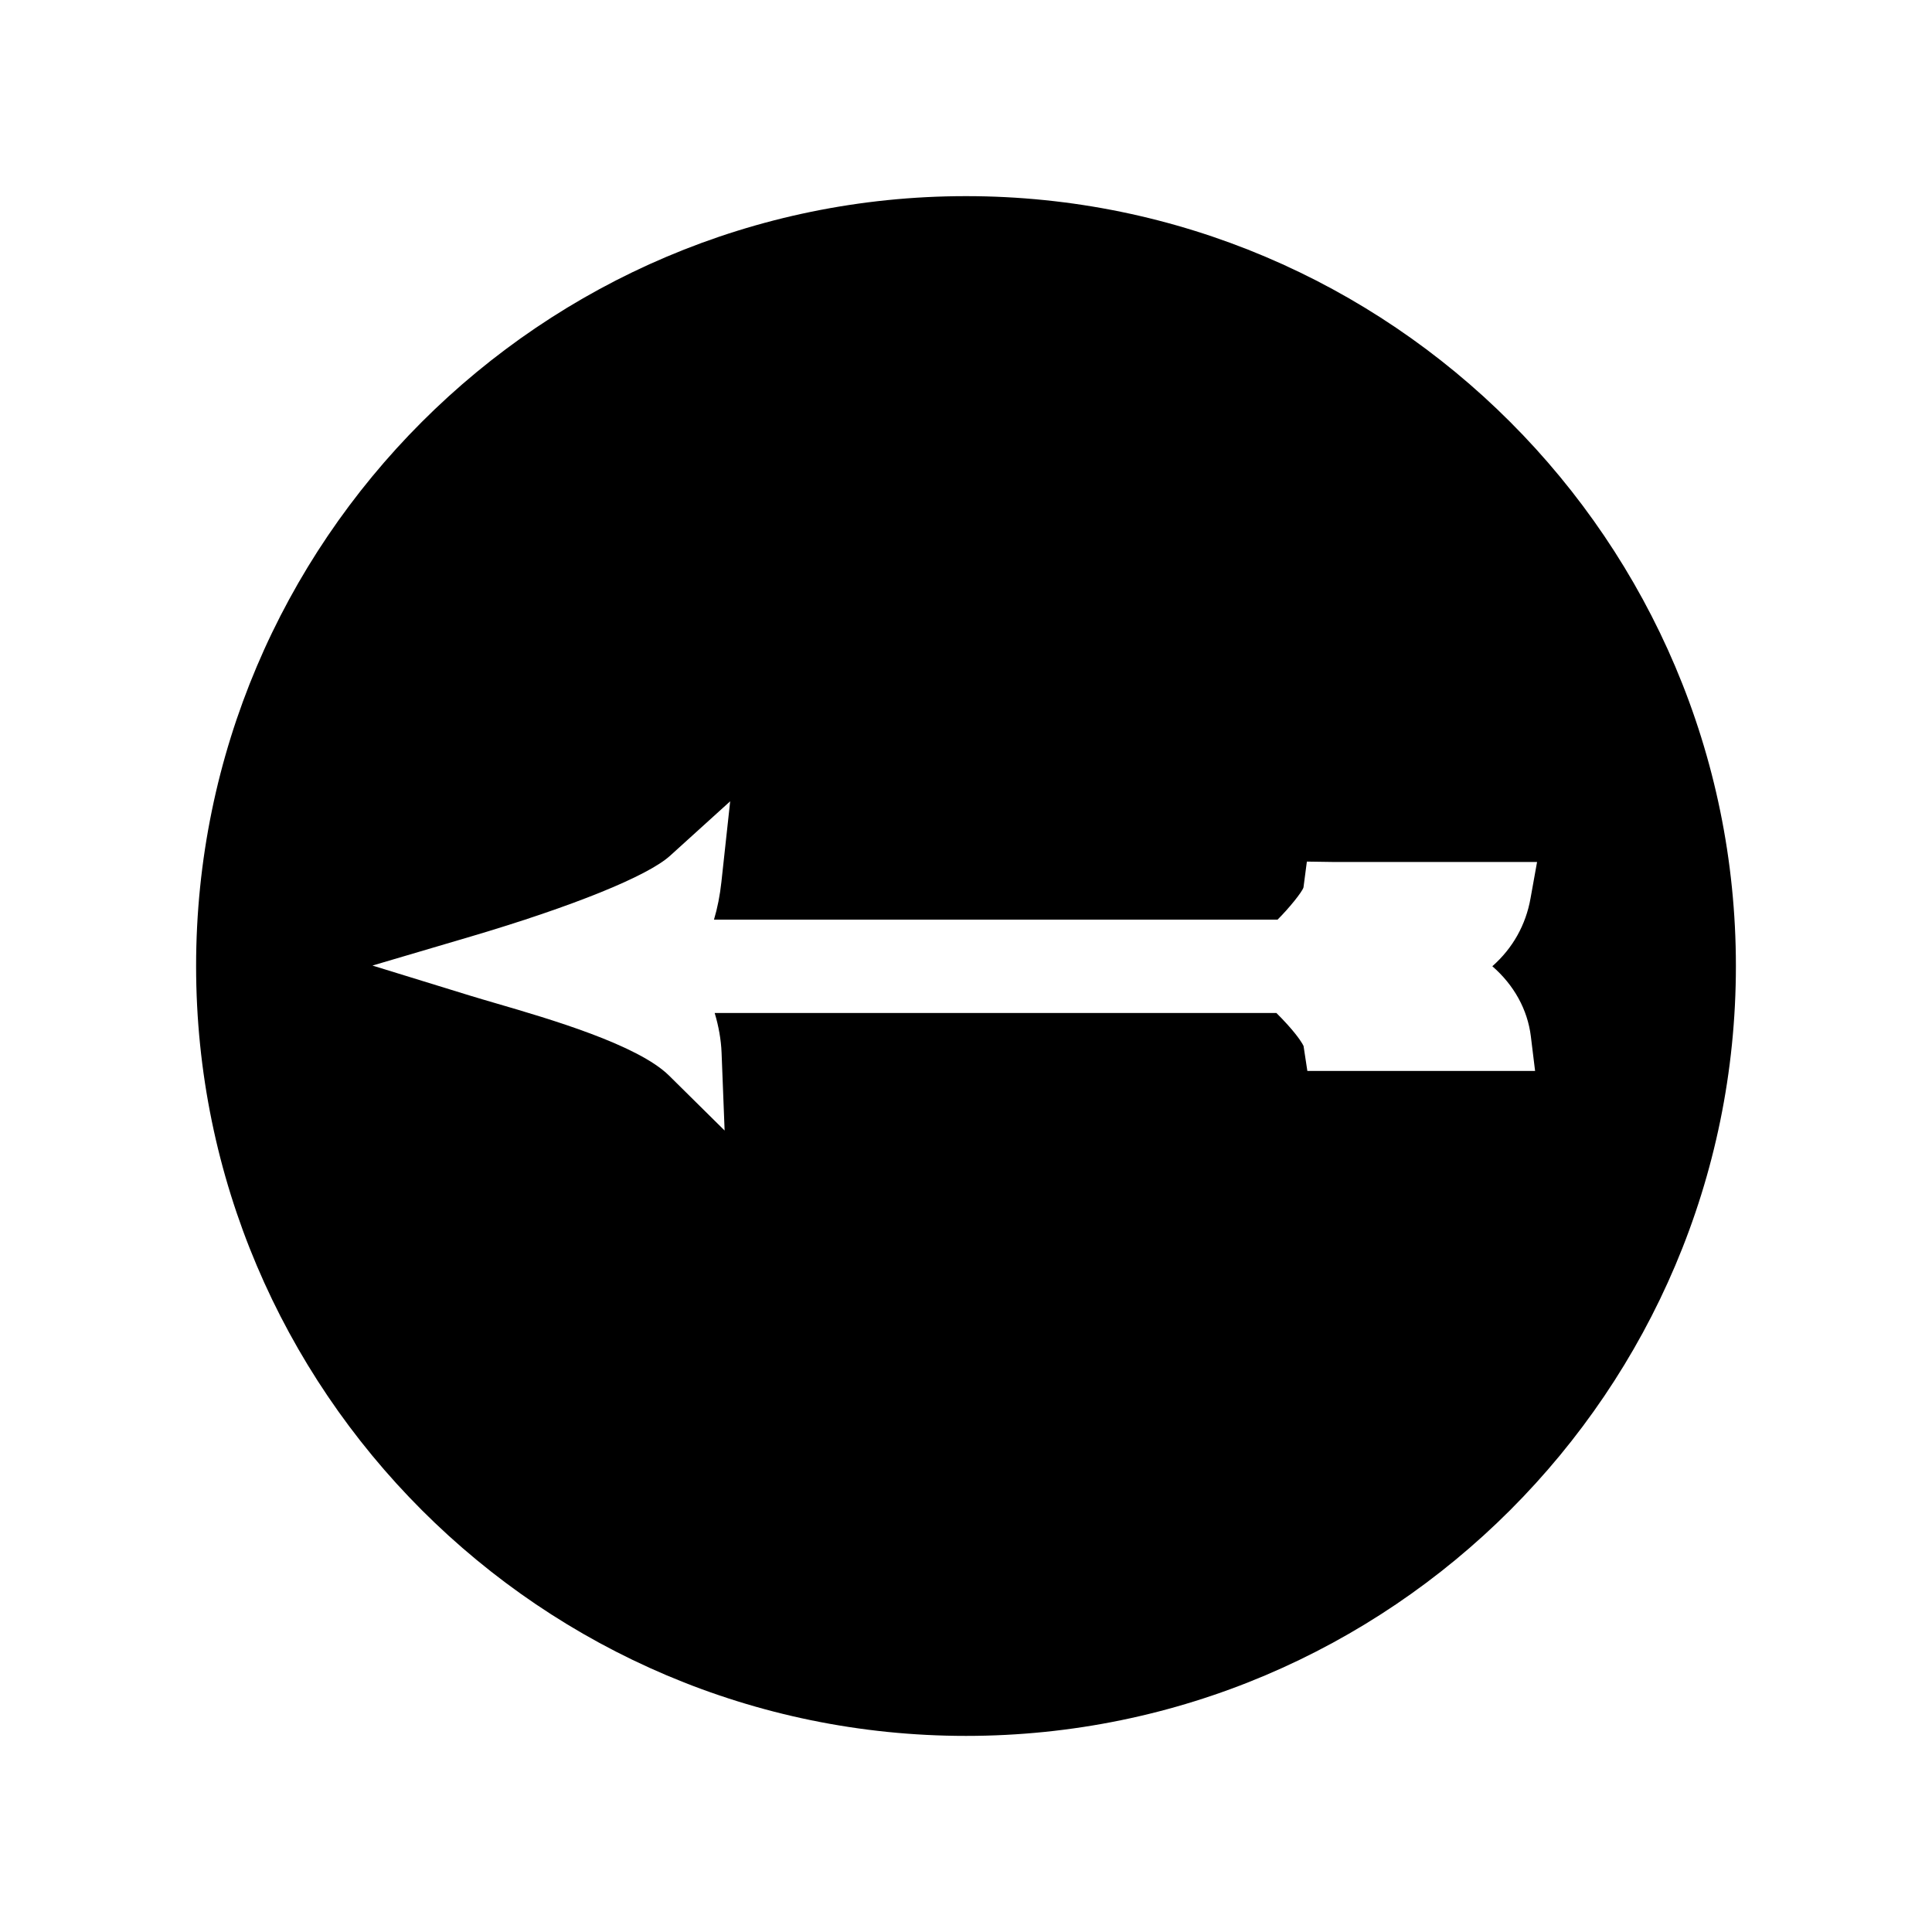 <?xml version="1.0" encoding="UTF-8"?>
<!-- Uploaded to: SVG Repo, www.svgrepo.com, Generator: SVG Repo Mixer Tools -->
<svg fill="#000000" width="800px" height="800px" version="1.1" viewBox="144 144 512 512" xmlns="http://www.w3.org/2000/svg">
 <path d="m400 195.98c-112.5 0-204.03 91.527-204.03 204.03 0 112.5 91.527 204.02 204.03 204.02s204.03-91.52 204.03-204.02c0-112.5-91.527-204.03-204.03-204.03zm149.69 222.66 1.125 9.172h-60.352l-1.008-6.621c-0.23-0.5-1.18-2.234-4.219-5.621-1.07-1.191-2.121-2.266-2.981-3.121l-148.86-0.004c1.059 3.5 1.695 7.121 1.828 10.484l0.809 20.672-14.715-14.547c-8.285-8.203-31.773-15.051-45.805-19.145-2.594-0.762-4.938-1.441-6.922-2.051l-25.883-7.977 25.977-7.668c27.191-8.039 46.961-16.047 52.883-21.422l15.938-14.441-2.324 21.375c-0.387 3.555-1.043 6.894-1.969 9.992h149.35c2.977-2.953 6.519-7.32 6.875-8.539l0.898-6.848 7.176 0.105h53.828l-1.73 9.613c-1.254 7.09-4.734 13.262-10.125 18.016 5.746 4.992 9.332 11.484 10.207 18.574z"/>
</svg>